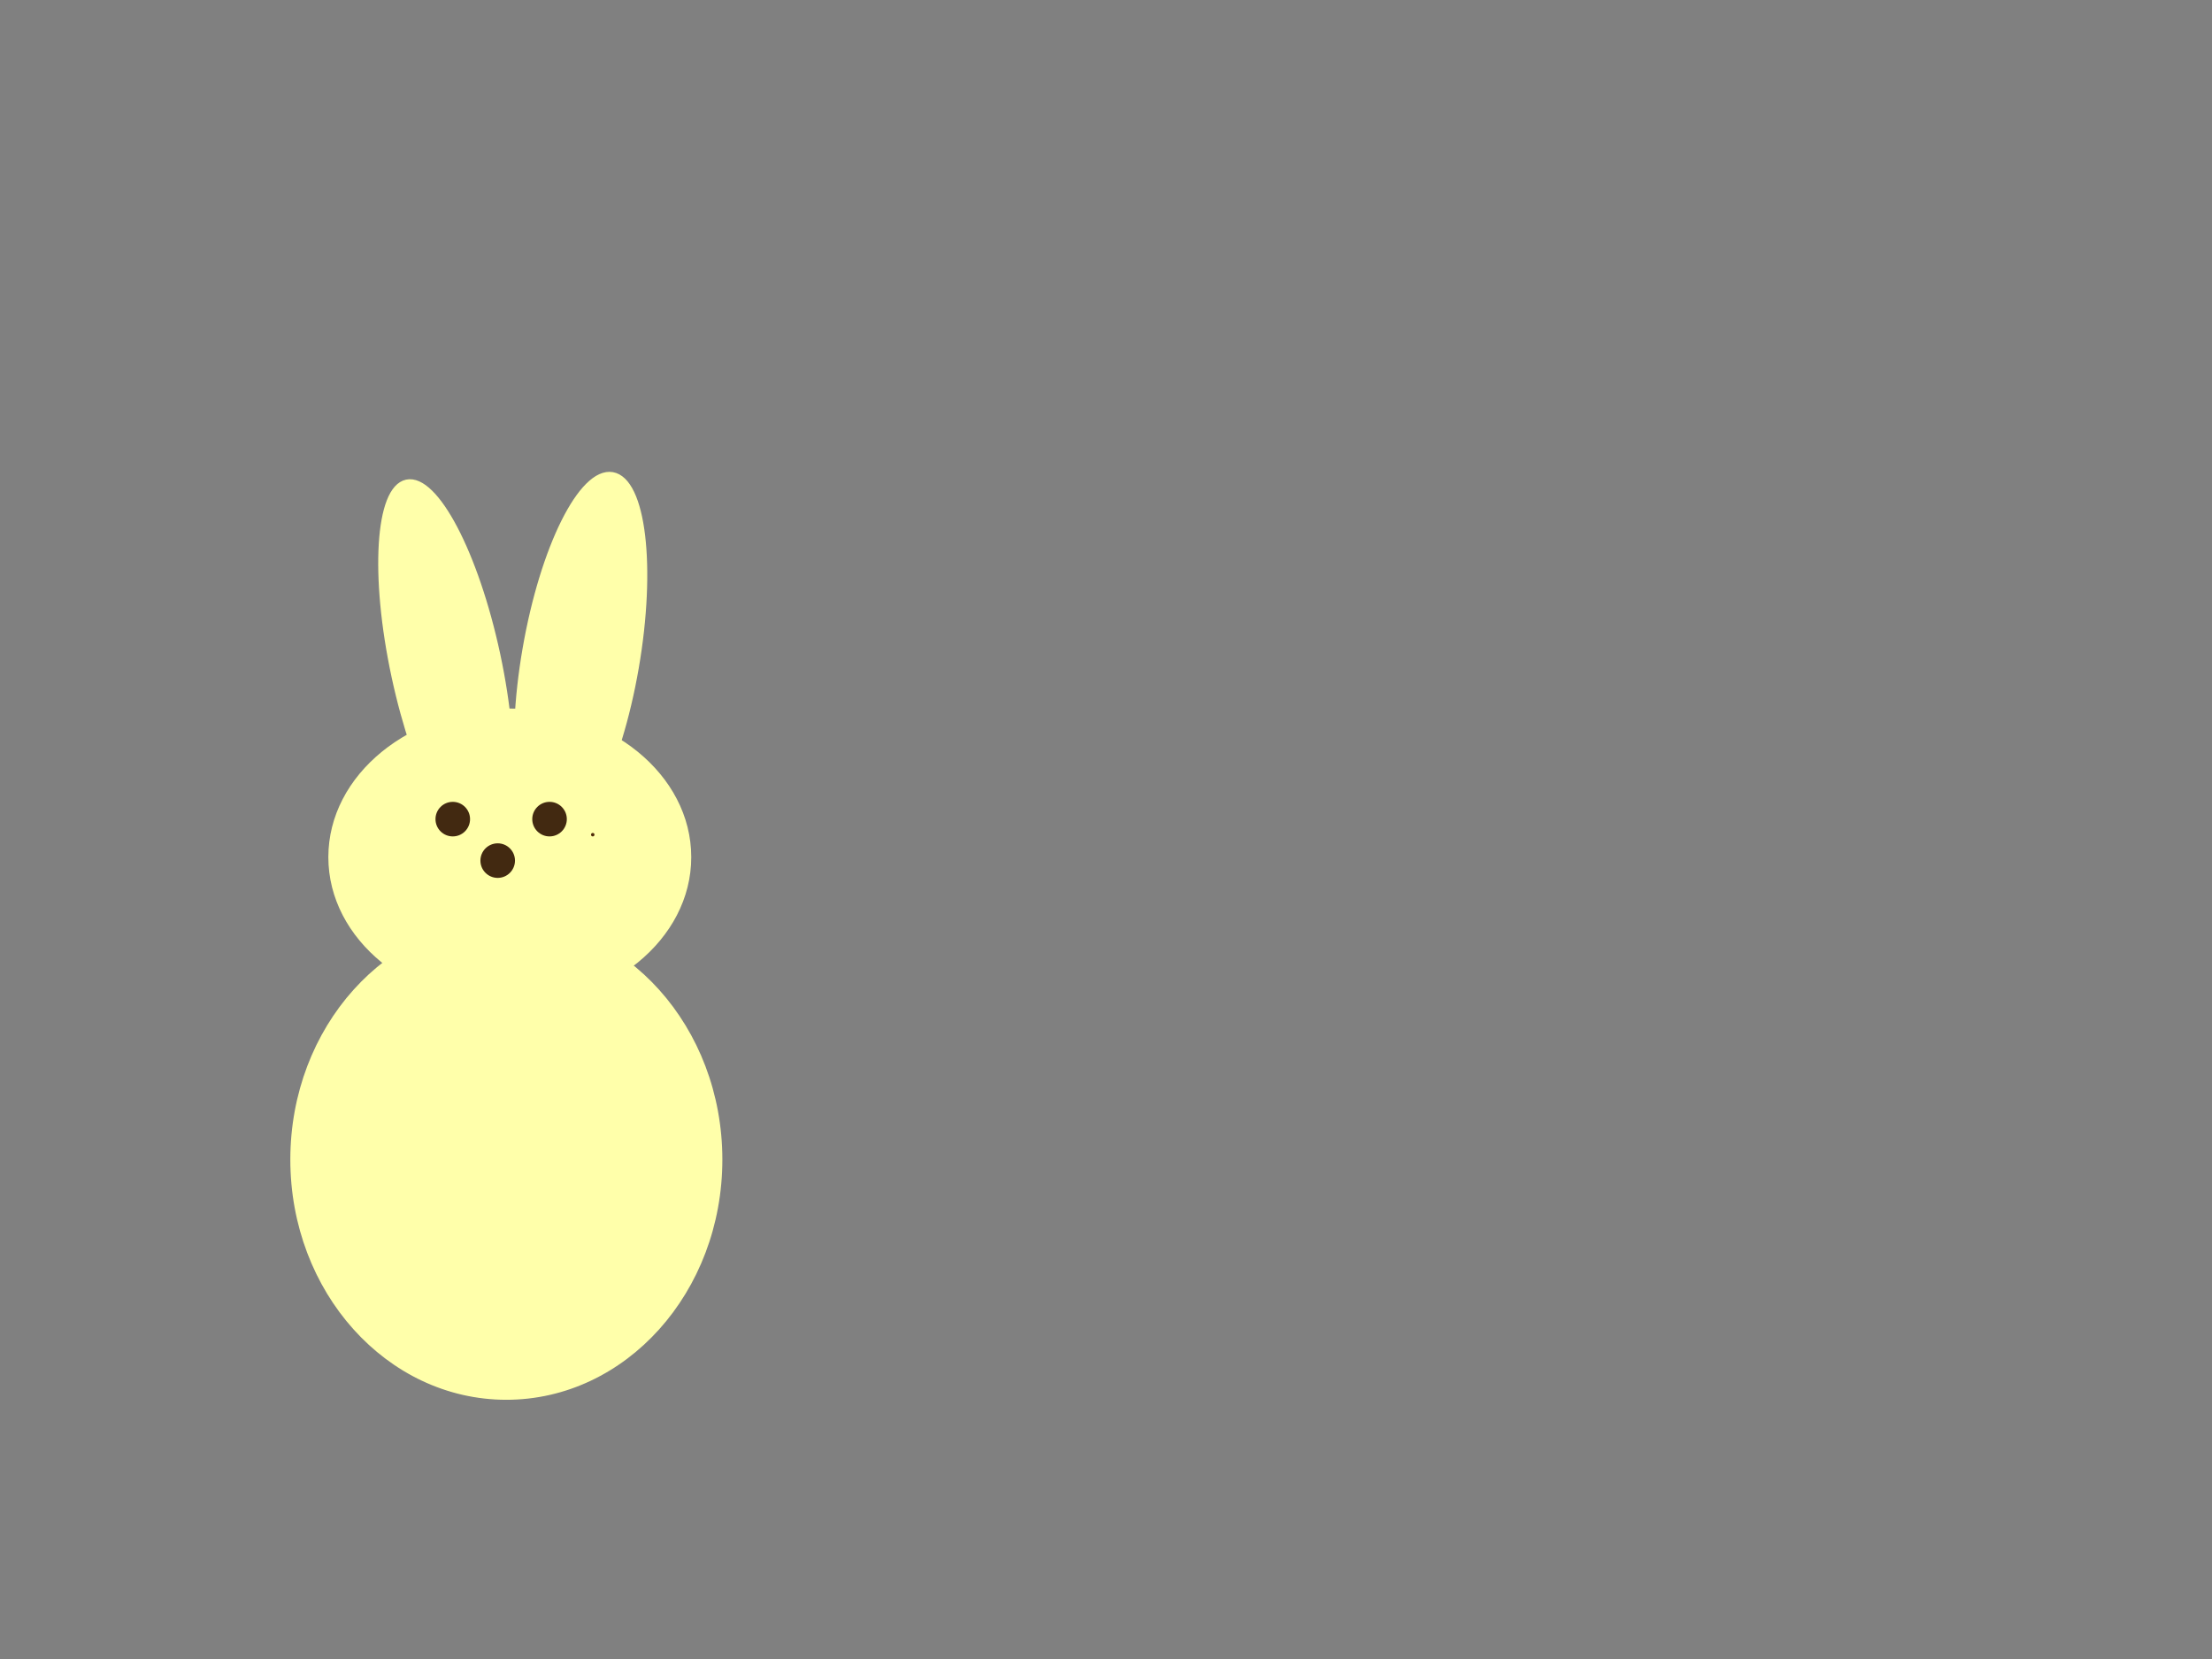 <?xml version="1.0"?><svg width="640" height="480" xmlns="http://www.w3.org/2000/svg">
 <rect width="100%" height="100%" fill="#808080" stroke="none"/>
 <title>shamrock pink</title>
 <g>
  <title>Layer 1</title>
  <ellipse fill="#ffffaa" stroke="#ffffaa" stroke-width="2px" stroke-dasharray="null" stroke-linejoin="null" stroke-linecap="null" cx="146.5" cy="335.5" id="svg_2" rx="61.5" ry="68.5"/>
  <ellipse fill="#ffffaa" stroke="#ffffaa" stroke-width="2px" stroke-dasharray="null" stroke-linejoin="null" stroke-linecap="null" cx="147.5" cy="248" id="svg_3" rx="51.5" ry="42"/>
  <ellipse fill="#ffffaa" stroke="#ffffaa" stroke-width="2px" stroke-dasharray="null" stroke-linejoin="null" stroke-linecap="null" cx="129" cy="192.5" id="svg_5" rx="15.067" ry="53.944" transform="rotate(-12.095 129,192.5) "/>
  <ellipse fill="#ffffaa" stroke="#ffffaa" stroke-width="2px" stroke-dasharray="null" stroke-linejoin="null" stroke-linecap="null" cx="168" cy="190.5" id="svg_6" rx="16.045" ry="53.696" transform="rotate(9.828 168,190.5) "/>
  <ellipse fill="#4f2b0a" stroke-width="2px" stroke-dasharray="null" stroke-linejoin="null" stroke-linecap="null" cx="171.5" cy="241.5" id="svg_8" rx="0.5" ry="0.5"/>
  <ellipse fill="#422911" stroke-width="2px" stroke-dasharray="null" stroke-linejoin="null" stroke-linecap="null" cx="159" cy="237" id="svg_11" rx="5" ry="5"/>
  <ellipse fill="#422911" stroke-width="2px" stroke-dasharray="null" stroke-linejoin="null" stroke-linecap="null" cx="131" cy="237" id="svg_12" rx="5" ry="5"/>
  <ellipse fill="#422911" stroke-width="2px" stroke-dasharray="null" stroke-linejoin="null" stroke-linecap="null" cx="144" cy="249" id="svg_13" rx="5" ry="5"/>
 </g>
</svg>